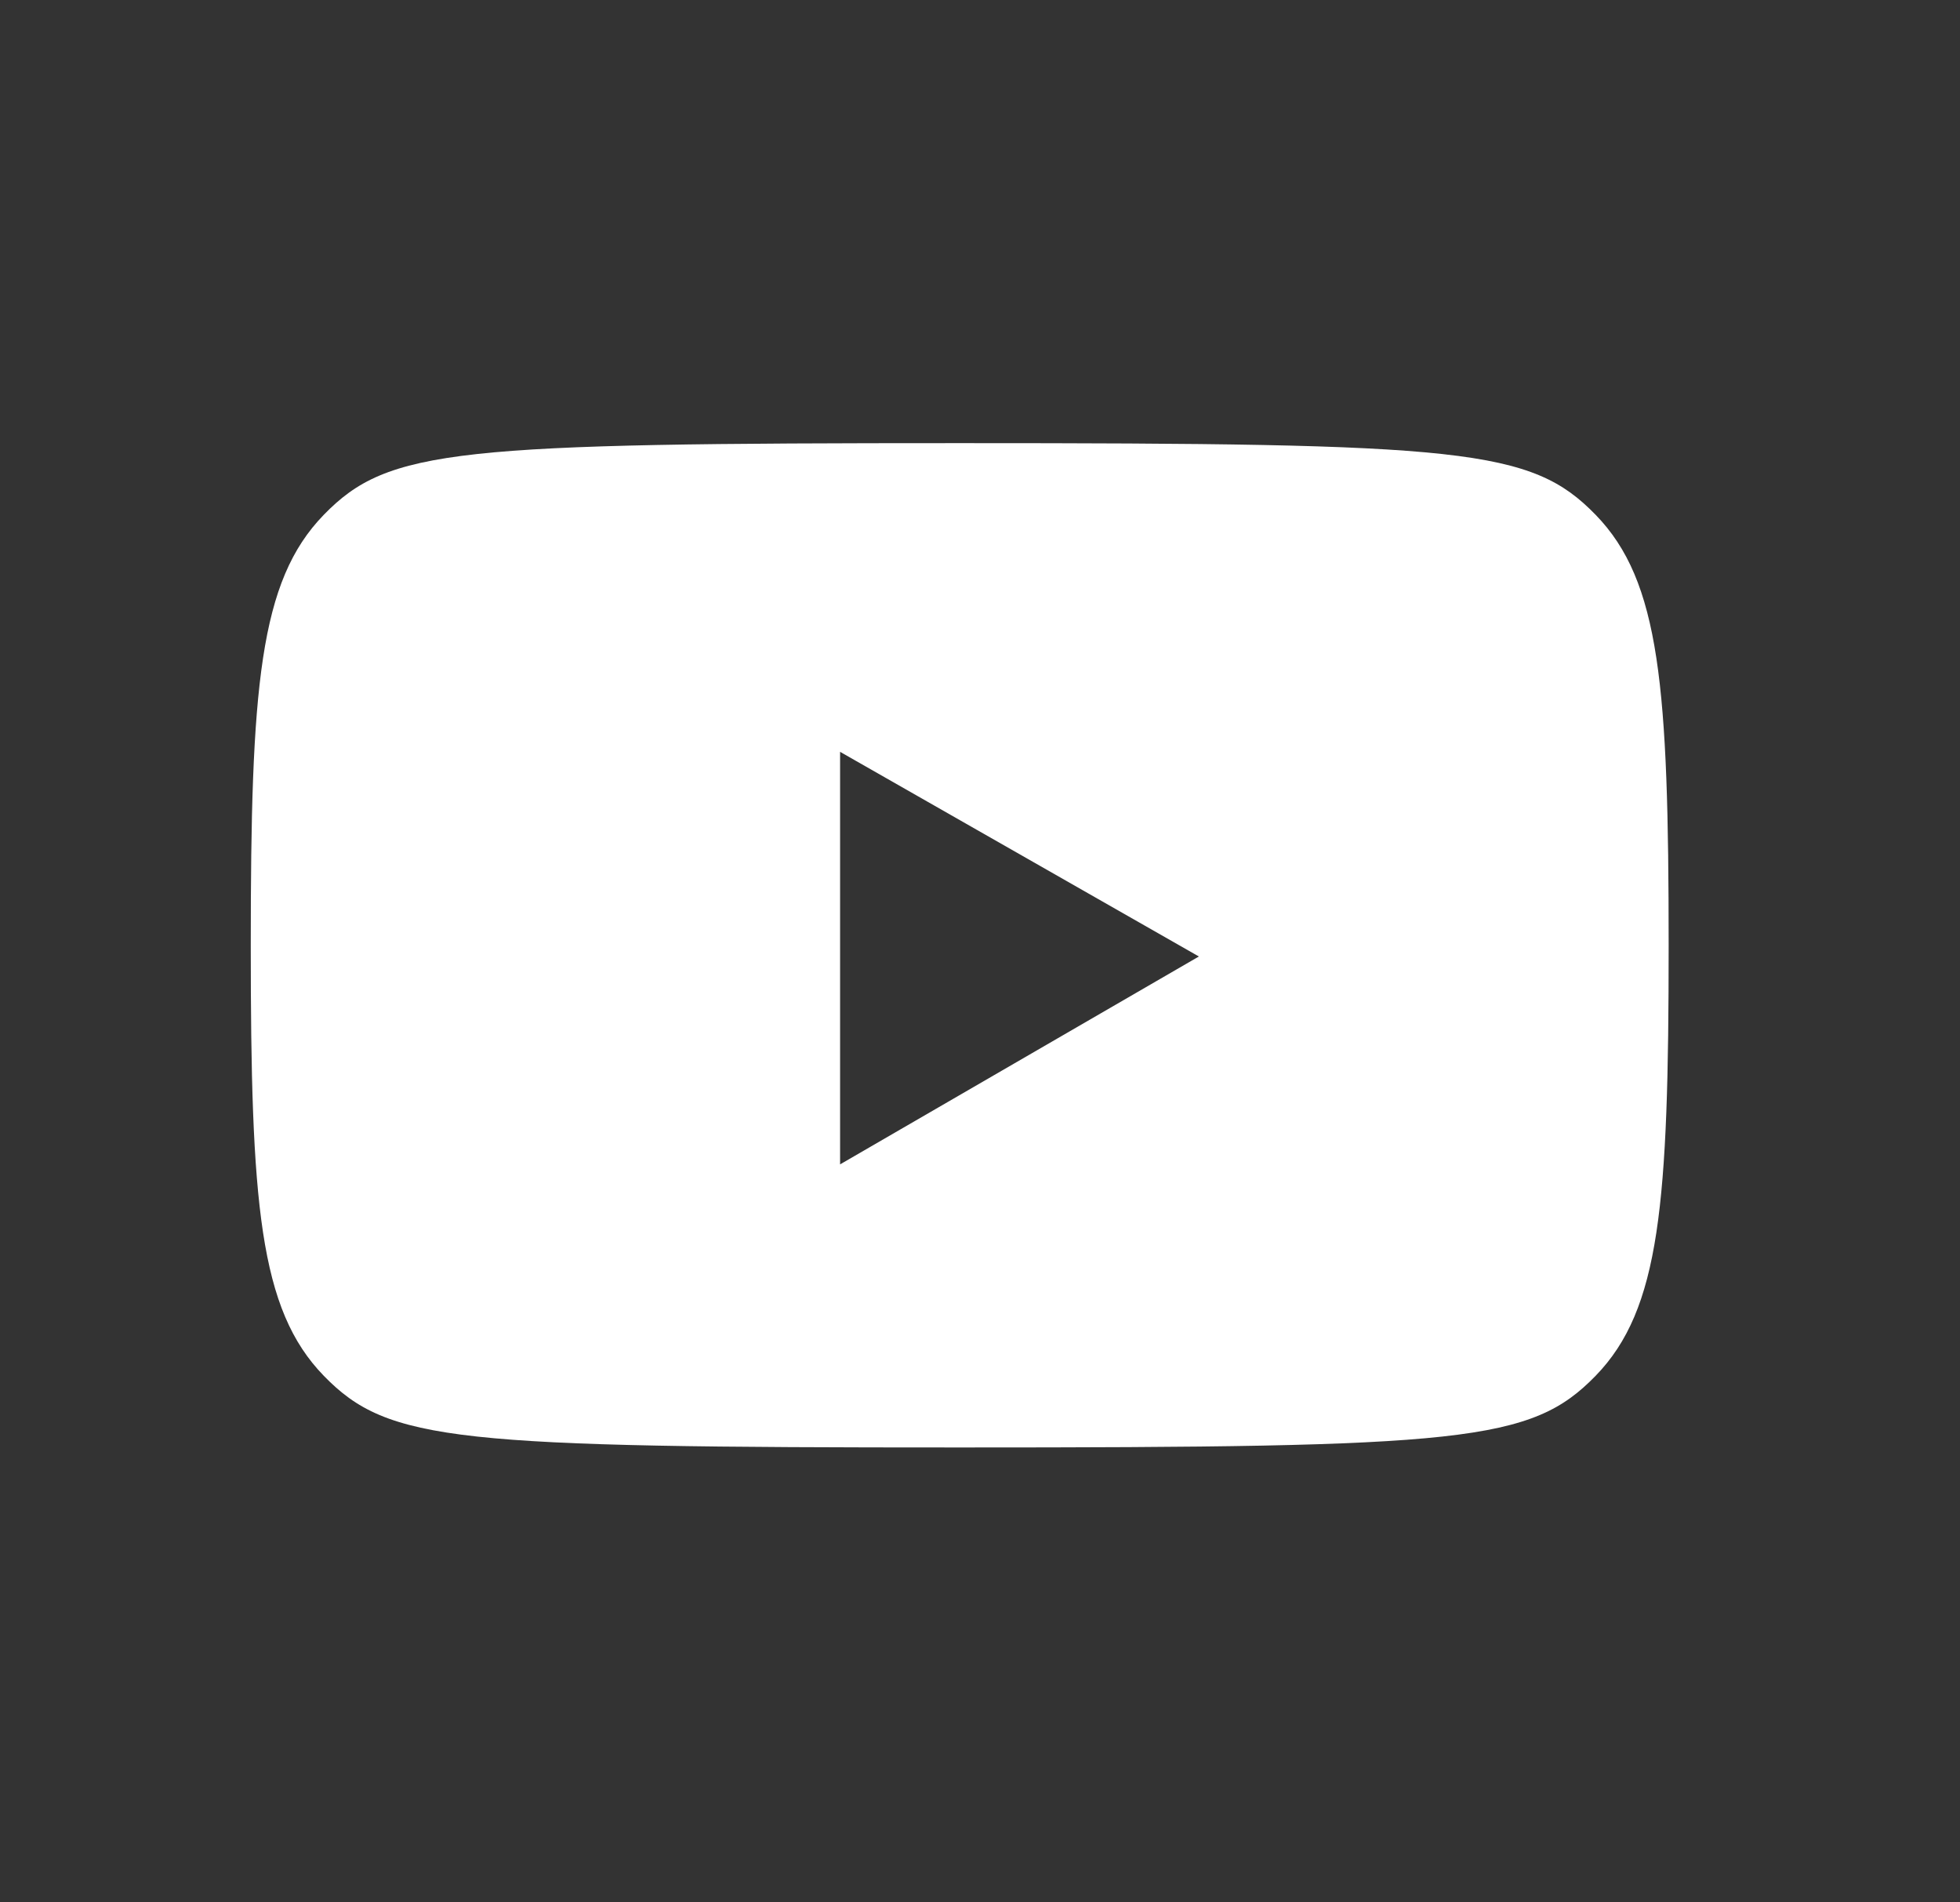 <svg width="34" height="33" viewBox="0 0 34 33" fill="none" xmlns="http://www.w3.org/2000/svg">
<rect x="0" y="0" width="34" height="33" fill="#333333" stroke="none"/>
<path d="M27.679 8.93C28.8 10.083 28.946 11.915 28.946 16.398C28.946 20.881 28.8 22.712 27.679 23.866C26.558 25.018 25.391 25.109 16.648 25.109C7.905 25.109 6.738 25.018 5.617 23.866C4.496 22.712 4.35 20.881 4.35 16.398C4.35 11.915 4.496 10.083 5.617 8.93C6.738 7.777 7.905 7.687 16.648 7.687C25.391 7.687 26.558 7.778 27.679 8.93ZM14.573 20.198L20.797 16.592L14.573 13.042V20.198Z" fill="white"/>
</svg>
